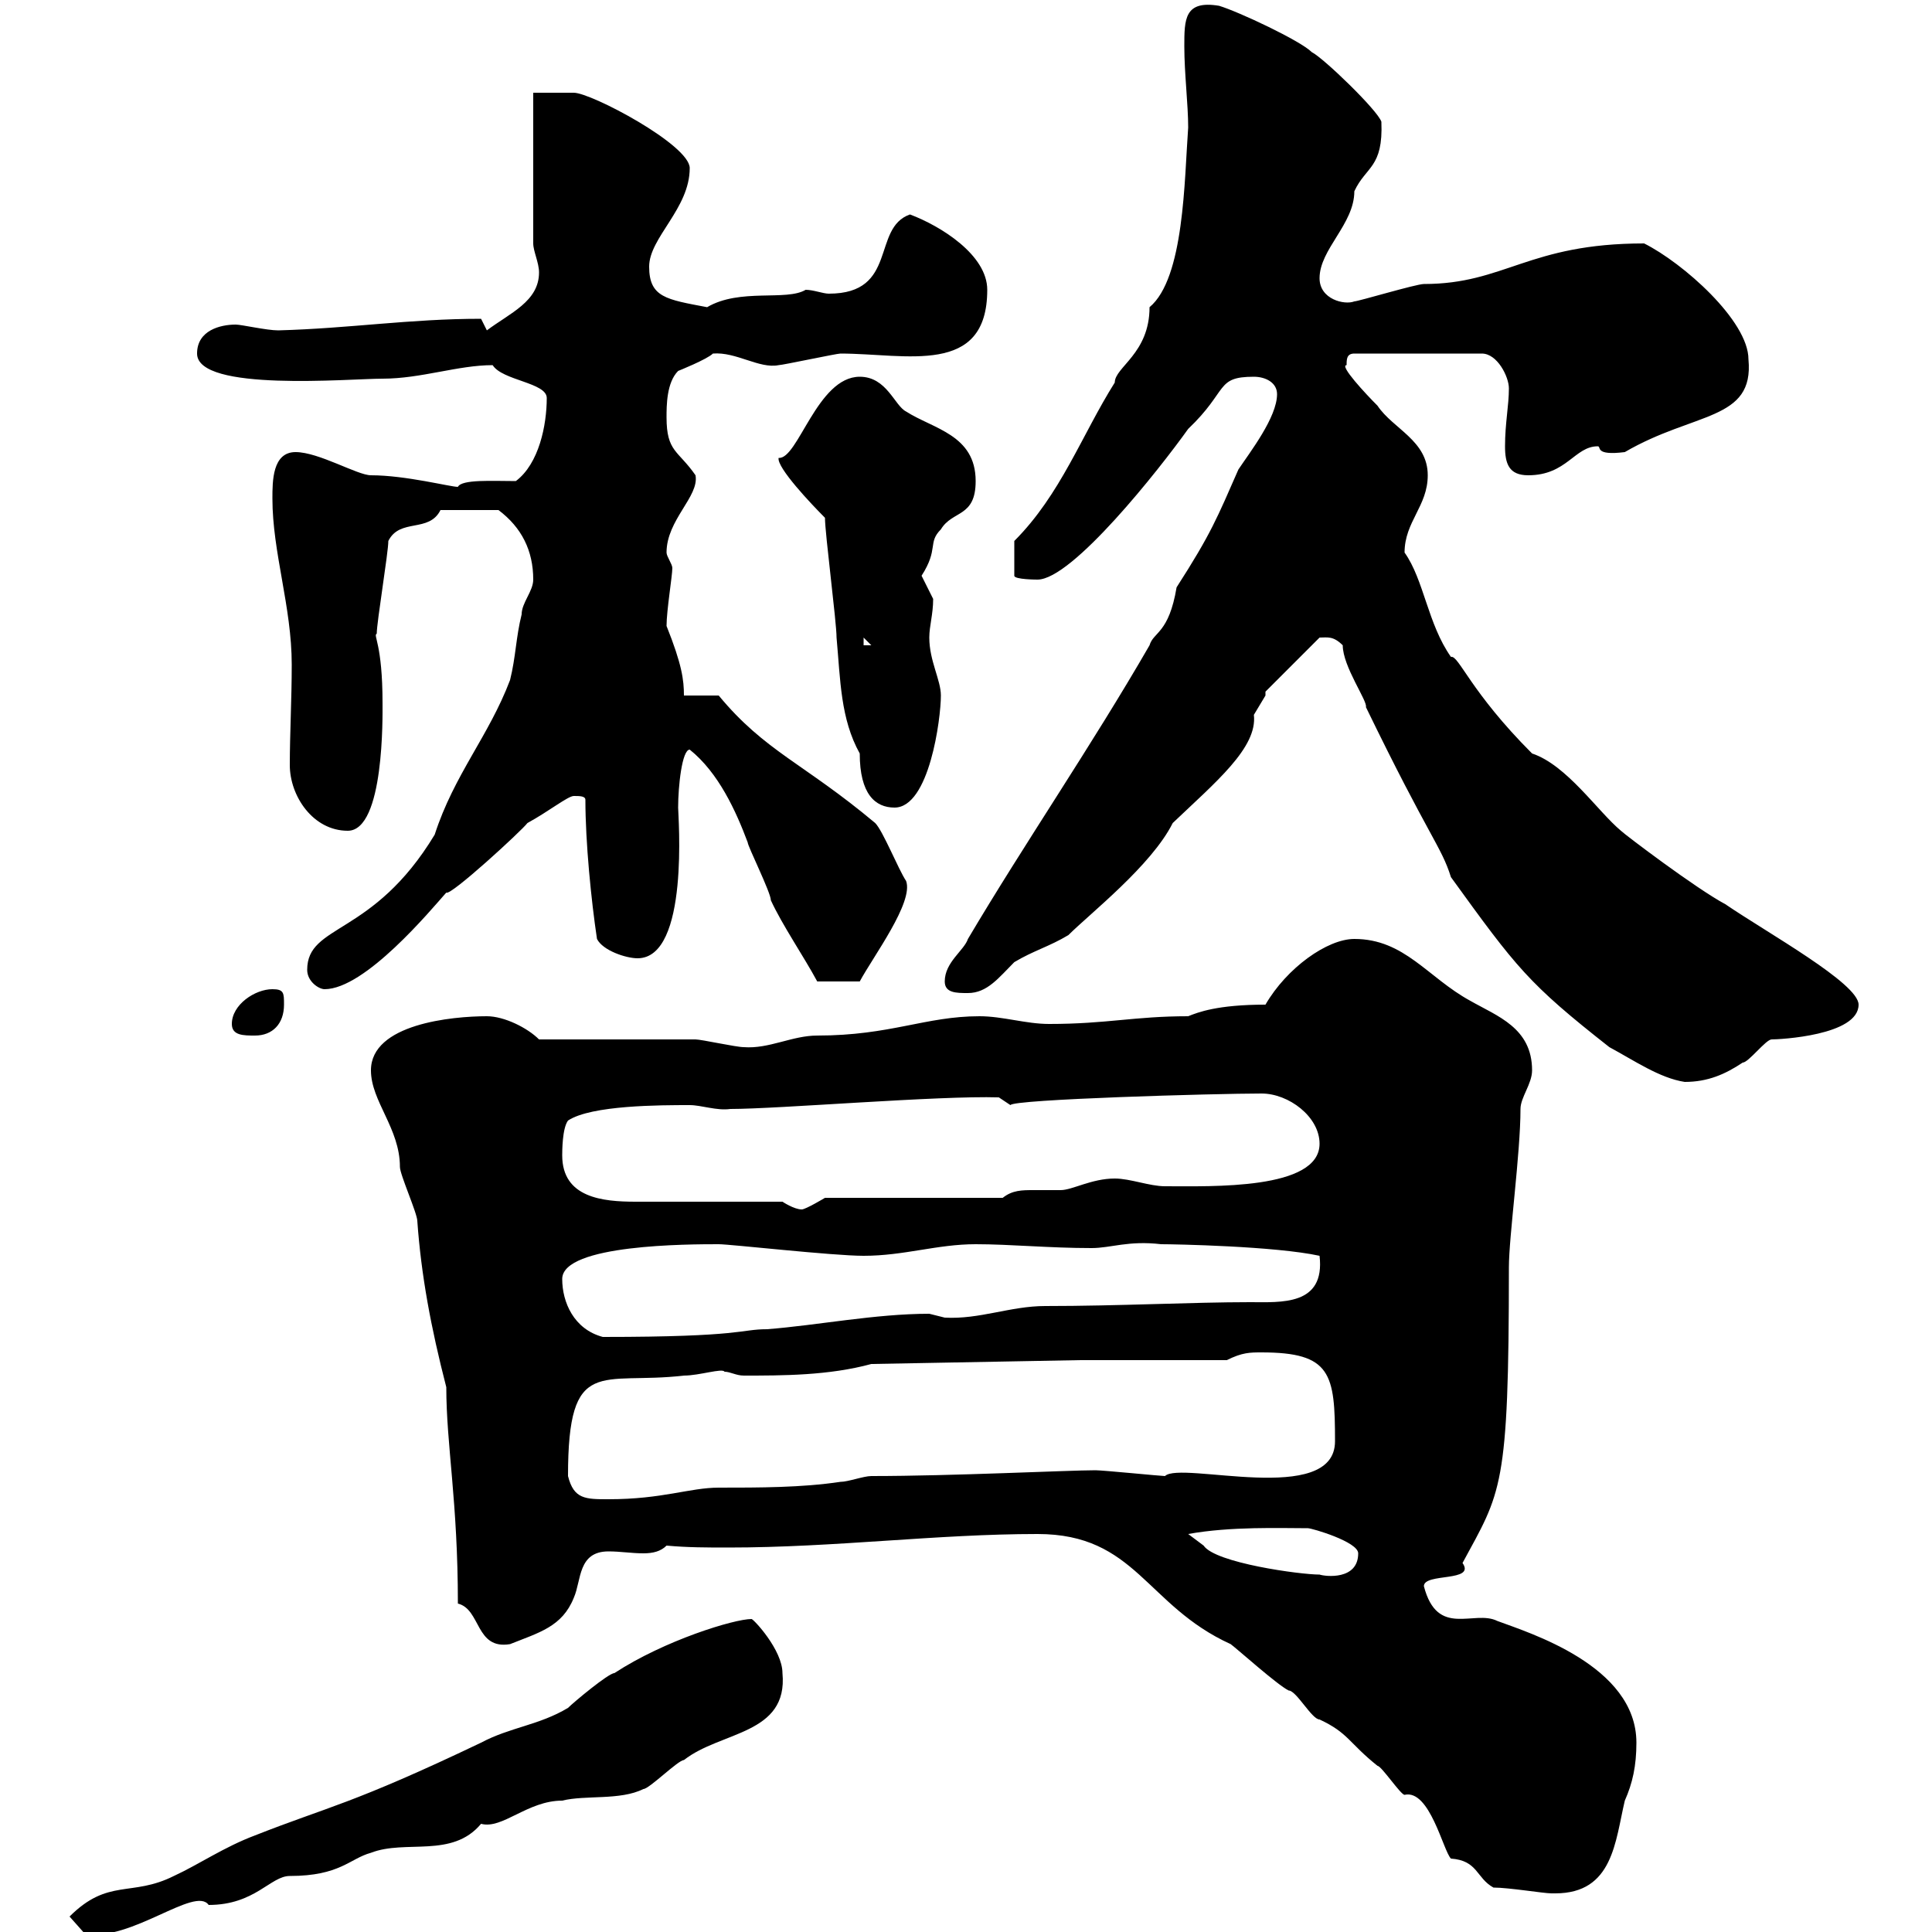 <svg xmlns="http://www.w3.org/2000/svg" xmlns:xlink="http://www.w3.org/1999/xlink" width="300" height="300"><path d="M10.80 297.60L13.20 300.30C20.40 301.50 30.30 292.80 32.40 295.80C39.60 295.80 42 291.30 45 291.30C52.80 291.30 54.30 288.60 57.60 287.70C63 285.60 70.20 288.60 74.70 283.20C78 284.10 81.90 279.60 87.30 279.60C90.90 278.70 96.30 279.60 99.90 277.80C100.80 277.80 105.30 273.30 106.20 273.30C111.90 268.80 122.40 269.40 121.50 259.80C121.50 256.20 117 251.40 116.70 251.40C114 251.40 103.20 254.70 95.40 259.80C94.50 259.80 89.10 264.30 88.20 265.20C83.70 267.90 79.20 268.20 74.70 270.60C54.60 280.20 51 280.50 39.60 285C34.80 286.80 30.90 289.50 27 291.30C20.40 294.60 16.80 291.60 10.80 297.60ZM231.90 293.10C234.30 293.10 239.70 294 240.90 294C240.90 294 241.50 294 241.50 294C250.50 294 250.80 285.90 252.30 279.60C253.50 276.90 254.10 274.20 254.10 270.60C254.10 258.60 237.30 253.50 232.50 251.70C228.90 249.90 223.20 254.40 221.10 246.30C221.10 244.20 229.20 245.70 227.10 242.70C233.10 231.60 234.30 231.30 234.30 196.80C234.30 192 236.10 179.10 236.10 172.20C236.10 170.40 237.90 168.30 237.90 166.20C237.90 159.60 232.50 157.80 228.30 155.40C221.70 151.80 218.10 145.80 210.30 145.80C206.10 145.80 199.80 150.30 196.50 156C189 156 186 157.20 184.50 157.80C176.10 157.80 171.90 159 162.90 159C159.30 159 155.70 157.80 152.10 157.80C143.70 157.80 138.30 160.80 126.90 160.80C123 160.80 119.40 162.90 115.50 162.60C114.30 162.60 108.90 161.40 108 161.40C104.40 161.40 87.30 161.40 83.70 161.40C81.90 159.60 78.30 157.80 75.60 157.80C70.20 157.80 57.60 159 57.60 166.20C57.60 171 62.10 175.20 62.10 181.20C62.10 182.40 64.80 188.40 64.80 189.60C65.40 198 66.90 206.10 69.30 215.40C69.30 224.40 71.10 233.10 71.10 249C74.70 249.90 73.80 256.20 79.20 255.30C83.70 253.50 87.30 252.60 89.10 248.10C90.30 245.40 89.70 240.90 94.50 240.90C96.30 240.90 98.10 241.20 99.90 241.20C101.40 241.20 102.60 240.90 103.50 240C106.80 240.30 109.80 240.30 113.10 240.30C129.60 240.30 145.50 238.20 161.10 238.20C176.40 238.20 177.90 249.30 191.10 255.30C192.30 256.20 198.30 261.60 200.10 262.50C201.30 262.50 203.70 267 204.90 267C209.40 269.10 209.40 270.60 213.90 274.20C214.50 274.20 217.50 278.70 218.10 278.70C222 277.80 224.10 287.40 225.30 288.60C229.50 288.90 229.20 291.60 231.90 293.10ZM184.50 238.20C191.10 237 198.90 237.30 203.10 237.30C203.70 237.30 210.90 239.40 210.90 241.20C210.90 245.40 205.80 244.80 204.90 244.50C201.90 244.50 188.70 242.70 186.90 240ZM88.20 229.20C88.20 210.30 93.30 215.10 106.20 213.60C108.60 213.60 112.20 212.40 112.50 213C113.40 213 114.30 213.60 115.50 213.60C121.50 213.60 128.70 213.60 135.30 211.80L167.70 211.20L190.50 211.20C192.90 210 194.10 210 195.90 210C206.70 210 207.30 213.30 207.30 223.80C207.30 234 183.30 226.80 180.90 229.20C180.30 229.20 171.30 228.30 170.10 228.30C165.90 228.30 147.90 229.20 135.30 229.20C134.10 229.20 131.70 230.10 130.50 230.10C124.50 231 117.90 231 111.60 231C107.10 231 102.90 232.80 94.50 232.80C90.90 232.80 89.10 232.80 88.20 229.20ZM87.30 198.60C87.30 193.20 107.10 193.20 111.60 193.20C113.40 193.20 129.30 195 134.10 195C140.40 195 145.50 193.20 151.50 193.20C156.90 193.20 162.90 193.80 169.50 193.80C172.50 193.80 175.20 192.60 180.30 193.20C182.40 193.20 198 193.50 204.90 195C205.80 202.80 198.90 202.20 194.10 202.20C185.10 202.20 173.70 202.80 162.30 202.80C156.90 202.80 152.10 204.90 146.70 204.60C146.70 204.60 144.30 204 144.30 204C135.90 204 126.90 205.80 119.10 206.40C114.90 206.40 115.50 207.60 93.60 207.60C89.10 206.40 87.30 202.20 87.30 198.60ZM121.50 186.60C114.30 186.60 98.70 186.60 98.70 186.60C93.60 186.60 87.30 186 87.30 179.40C87.30 178.80 87.30 175.20 88.20 174C91.80 171.60 102.60 171.60 107.10 171.60C108.90 171.60 111.30 172.50 113.40 172.20C120.90 172.20 145.80 170.10 155.10 170.40C155.10 170.40 156.90 171.60 156.90 171.60C157.20 170.70 188.70 169.80 195.90 169.80C200.10 169.80 204.90 173.40 204.90 177.60C204.90 184.80 188.10 184.20 180.90 184.20C178.50 184.20 175.50 183 173.10 183C169.50 183 166.50 184.80 164.70 184.80C162.90 184.80 161.70 184.80 160.50 184.80C158.70 184.80 157.20 184.80 155.70 186L128.10 186C128.10 186 125.10 187.80 124.50 187.80C123.30 187.80 121.50 186.60 121.50 186.60ZM208.50 100.20C208.50 103.50 212.40 108.90 212.10 109.80C222 130.20 223.80 131.40 225.30 136.20C235.50 150.30 237.30 152.70 249.90 162.60C253.80 164.70 257.70 167.40 261.60 168C265.20 168 267.90 166.80 270.60 165C271.50 165 274.20 161.40 275.10 161.40C276.30 161.40 288.60 160.80 288.60 156C288.60 152.70 274.50 144.90 267.90 140.40C263.40 138 252.30 129.60 251.70 129C248.10 126 243.30 118.80 237.90 117C228.30 107.40 226.50 101.70 225.30 102C221.70 96.90 221.10 90 218.10 85.80C218.10 81 221.70 78.60 221.70 73.80C221.70 68.40 216.30 66.60 213.90 63C212.10 61.20 207.90 56.70 209.10 56.70C209.10 55.80 209.10 54.90 210.30 54.90L230.10 54.90C232.50 54.90 234.30 58.50 234.30 60.30C234.30 63 233.70 65.70 233.70 69.30C233.70 72 234.30 73.80 237.30 73.80C243.30 73.80 244.50 69.30 248.10 69.30C248.70 69.30 247.50 70.80 252.30 70.20C263.10 63.90 272.40 65.40 271.50 55.80C271.50 49.80 261.30 40.80 255.30 37.80C237.30 37.80 233.70 44.10 221.10 44.10C219.90 44.10 210.90 46.80 210.30 46.80C208.80 47.40 204.90 46.50 204.90 43.20C204.90 38.70 210.30 34.80 210.30 29.70C212.10 25.80 214.80 26.10 214.50 18.90C213.90 17.10 205.50 9 203.70 8.10C201.90 6.30 192.30 1.80 189.30 0.90C183.90 0 183.90 3 183.90 7.20C183.90 11.40 184.50 16.20 184.50 19.80C183.90 27.90 183.90 43.20 178.50 47.70C178.50 54.90 173.10 57 173.10 59.40C168 67.50 164.70 76.80 157.50 84L157.50 89.40C157.50 90 161.10 90 161.10 90C166.50 90 180 72.90 184.50 66.60C190.80 60.60 188.70 58.50 194.70 58.50C196.50 58.50 198.30 59.40 198.30 61.20C198.30 64.80 194.10 70.20 192.30 72.90C189 80.40 188.10 82.80 182.70 91.20C181.50 98.40 179.10 98.10 178.50 100.20C169.50 115.80 159 131.10 150.30 145.80C149.70 147.60 146.70 149.40 146.70 152.40C146.70 154.20 148.50 154.20 150.30 154.20C153.30 154.20 155.10 151.80 157.50 149.40C160.50 147.60 162.90 147 165.90 145.20C169.20 141.90 178.80 134.40 182.10 127.80C188.70 121.50 195.30 116.10 194.70 111C194.70 111 196.50 108 196.50 108C196.50 108 196.50 107.40 196.50 107.40L204.90 99C206.10 99 207 98.70 208.50 100.20ZM36 159C36 160.80 37.80 160.80 39.60 160.80C42.30 160.80 44.10 159 44.10 156C44.10 154.20 44.10 153.60 42.30 153.60C39.60 153.60 36 156 36 159ZM47.70 150.60C47.70 152.40 49.50 153.60 50.40 153.60C56.70 153.60 66.90 141.30 69.30 138.60C69.90 139.20 81 129 81.90 127.80C85.20 126 88.20 123.60 89.10 123.60C90 123.60 90.90 123.60 90.90 124.20C90.90 130.80 91.80 139.80 92.70 145.80C93.60 147.60 97.20 148.80 99 148.80C107.10 148.80 105.30 126.60 105.30 125.40C105.30 122.10 105.90 116.40 107.10 116.40C111.60 120 114.30 126 116.10 130.80C116.10 131.40 119.70 138.60 119.70 139.80C121.50 143.70 124.80 148.50 126.90 152.40L133.50 152.40C135.60 148.50 141.90 140.10 140.70 136.80C139.50 135 137.10 129 135.90 127.80C124.80 118.50 118.80 116.70 111.60 108L106.20 108C106.20 105.60 105.90 103.20 103.50 97.20C103.50 94.80 104.40 89.40 104.40 88.20C104.40 87.60 103.50 86.40 103.50 85.80C103.50 80.70 108.60 77.10 108 73.80C105.30 69.90 103.50 70.20 103.50 64.80C103.50 63 103.50 59.40 105.30 57.60C105.30 57.60 109.80 55.80 110.70 54.90C114.30 54.60 117.90 57.30 120.90 56.70C121.50 56.70 129.90 54.90 130.50 54.90C140.70 54.90 153.30 58.50 153.30 45C153.30 39.60 146.10 35.10 141.30 33.30C135.30 35.40 139.50 45.60 128.70 45.60C127.80 45.60 126.30 45 125.10 45C122.10 46.80 114.90 44.70 109.80 47.70C103.50 46.50 100.80 46.20 100.80 41.40C100.80 36.90 107.10 32.40 107.10 26.10C107.10 22.50 91.80 14.40 89.10 14.40C88.20 14.40 83.70 14.40 82.80 14.40L82.80 37.80C82.80 39 83.70 40.80 83.70 42.30C83.70 46.80 79.20 48.60 75.60 51.30L74.70 49.50C63.60 49.50 54.30 51 43.20 51.30C41.40 51.30 37.50 50.40 36.60 50.40C34.20 50.40 30.60 51.30 30.60 54.90C30.60 60.90 54.30 58.80 59.40 58.80C65.40 58.80 71.10 56.70 76.50 56.70C78 59.10 84.90 59.40 84.90 61.80C84.90 66 83.70 72 80.10 74.70C76.50 74.70 71.70 74.40 71.10 75.60C69.90 75.60 63 73.80 57.60 73.80C55.50 73.80 49.50 70.20 45.90 70.20C42.30 70.20 42.30 74.70 42.30 77.40C42.30 85.80 45.30 94.20 45.30 103.20C45.30 108.60 45 114 45 118.80C45 123.60 48.60 129 54 129C59.70 129 59.40 111 59.40 109.20C59.40 99.90 57.90 98.70 58.50 98.40C58.50 96.60 60.30 85.80 60.30 84C62.10 80.40 66.60 82.80 68.40 79.20L77.40 79.20C81 81.90 82.80 85.50 82.80 90C82.80 91.80 81 93.60 81 95.40C80.10 99 80.10 102 79.20 105.60C75.90 114.30 70.50 120.30 67.50 129.60C57.90 145.50 47.70 143.40 47.70 150.60ZM128.10 80.40C128.10 82.80 129.90 96.60 129.90 99C130.50 105.60 130.50 111.60 133.50 117C133.50 123.30 135.90 125.40 138.90 125.40C144.30 125.40 146.10 111.60 146.10 108C146.10 105.60 144.30 102.60 144.30 99C144.30 97.20 144.90 95.40 144.90 93C144.90 93 143.10 89.40 143.10 89.40C145.80 85.20 144 84.30 146.10 82.20C147.90 79.20 151.50 80.40 151.50 74.70C151.50 67.50 144.90 66.60 140.70 63.90C138.90 63 137.70 58.50 133.50 58.50C126.90 58.50 123.90 71.40 120.90 71.10C120.60 72.60 126 78.30 128.10 80.40ZM134.10 99L135.30 100.20L134.10 100.20Z"/></svg>